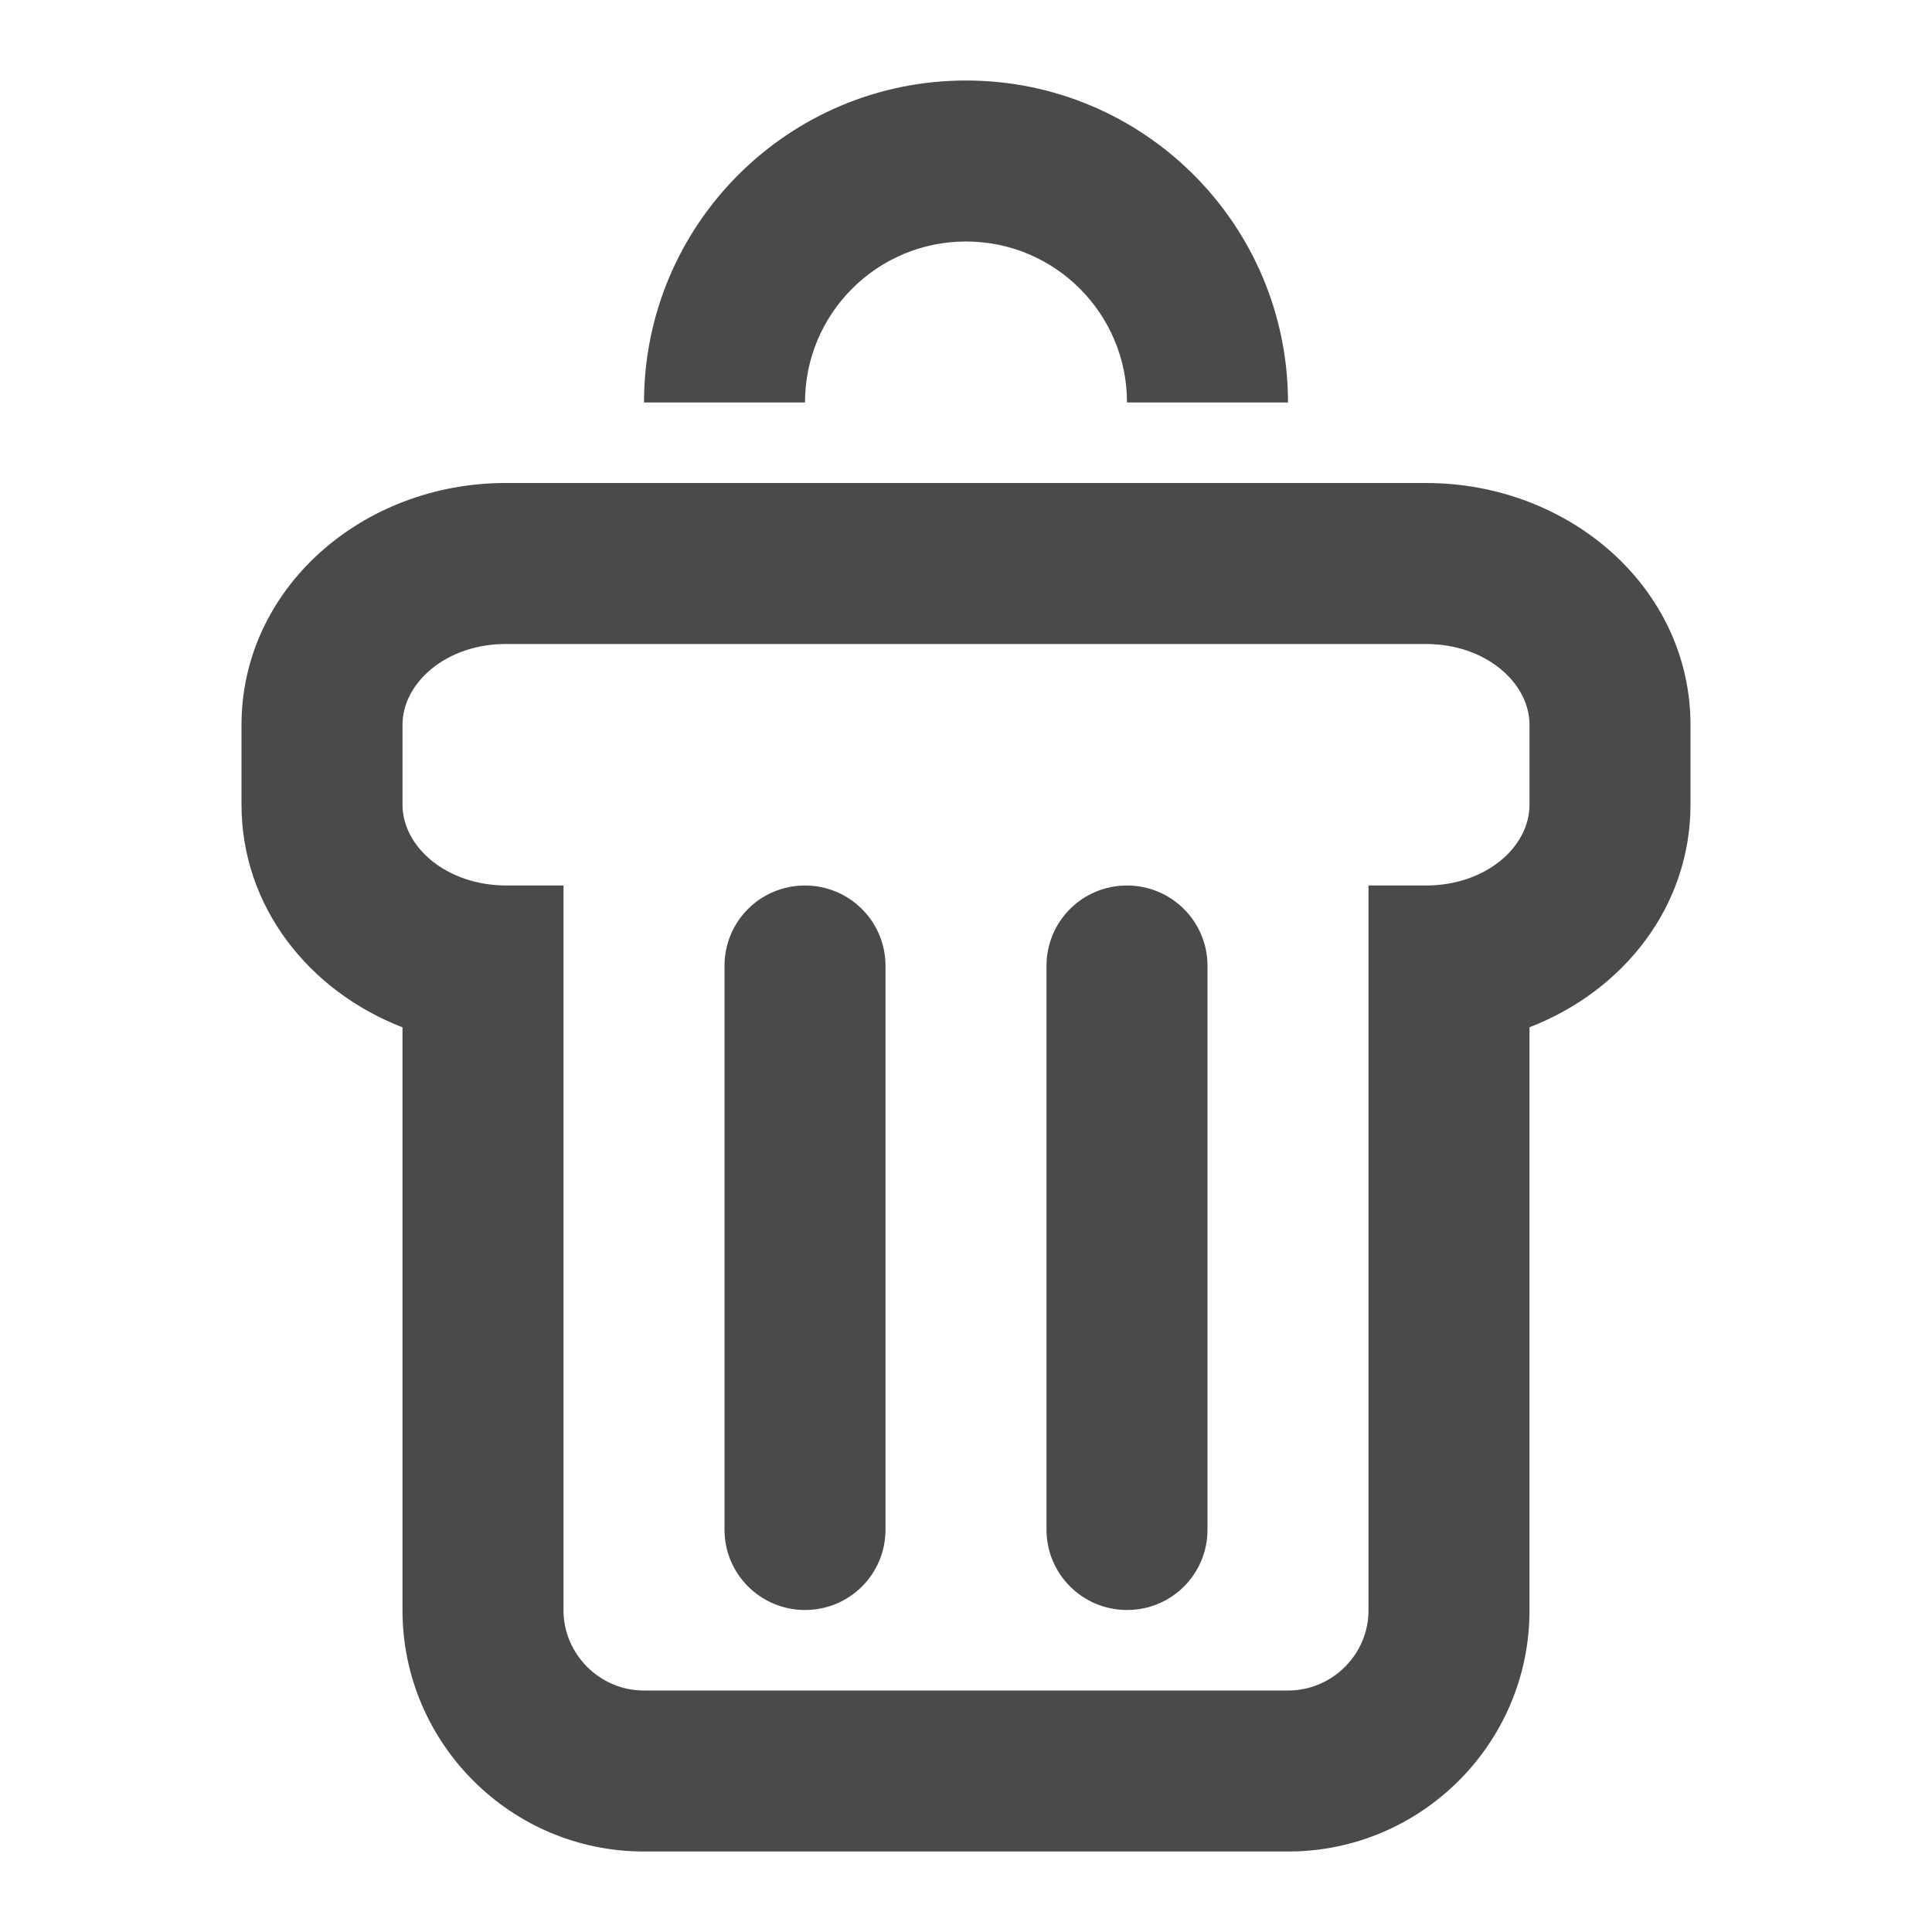 <?xml version="1.0" encoding="UTF-8"?>
<!-- Скачано с сайта svg4.ru / Downloaded from svg4.ru -->
<svg width="800px" height="800px" viewBox="0 0 24 24" version="1.1" xmlns="http://www.w3.org/2000/svg" xmlns:xlink="http://www.w3.org/1999/xlink">
    
    <title>/svg/ic-trash</title>
    <desc>Created with Sketch.</desc>
    <defs>
</defs>
    <g id="Page-1" stroke="none" stroke-width="1" fill="none" fill-rule="evenodd">
        <g id="ic-trash" fill-rule="nonzero" fill="#4A4A4A">
            <path d="M7,11 L7,20.005 C7,20.544 7.446,21 7.997,21 L16.003,21 C16.547,21 17,20.554 17,20.005 L17,11 M19,12.761 L19,20.005 C19,21.659 17.651,23 16.003,23 L7.997,23 C6.343,23 5,21.65 5,20.005 L5,12.762 C3.834,12.31 3,11.259 3,9.995 L3,9.005 C3,7.314 4.494,6 6.281,6 L17.714,6 C19.503,6 21,7.311 21,9.005 L21,9.995 C21,11.259 20.17,12.309 19,12.761 Z M6.292,11 L17.712,11 C18.457,11 19,10.523 19,9.995 L19,9.005 C19,8.479 18.453,8 17.714,8 L6.281,8 C5.545,8 5,8.48 5,9.005 L5,9.995 C5,10.521 5.547,11 6.292,11 Z M16,5 L14,5 C14,3.895 13.105,3 12,3 C10.895,3 10,3.895 10,5 L8,5 C8,2.791 9.791,1 12,1 C14.209,1 16,2.791 16,5 Z M9,11.998 L9,19.002 C9,19.554 9.448,20 10,20 C10.556,20 11,19.553 11,19.002 L11,11.998 C11,11.446 10.552,11 10,11 C9.444,11 9,11.447 9,11.998 Z M13,11.998 L13,19.002 C13,19.554 13.448,20 14,20 C14.556,20 15,19.553 15,19.002 L15,11.998 C15,11.446 14.552,11 14,11 C13.444,11 13,11.447 13,11.998 Z" id="Combined-Shape">
</path>
        </g>
    </g>
</svg>